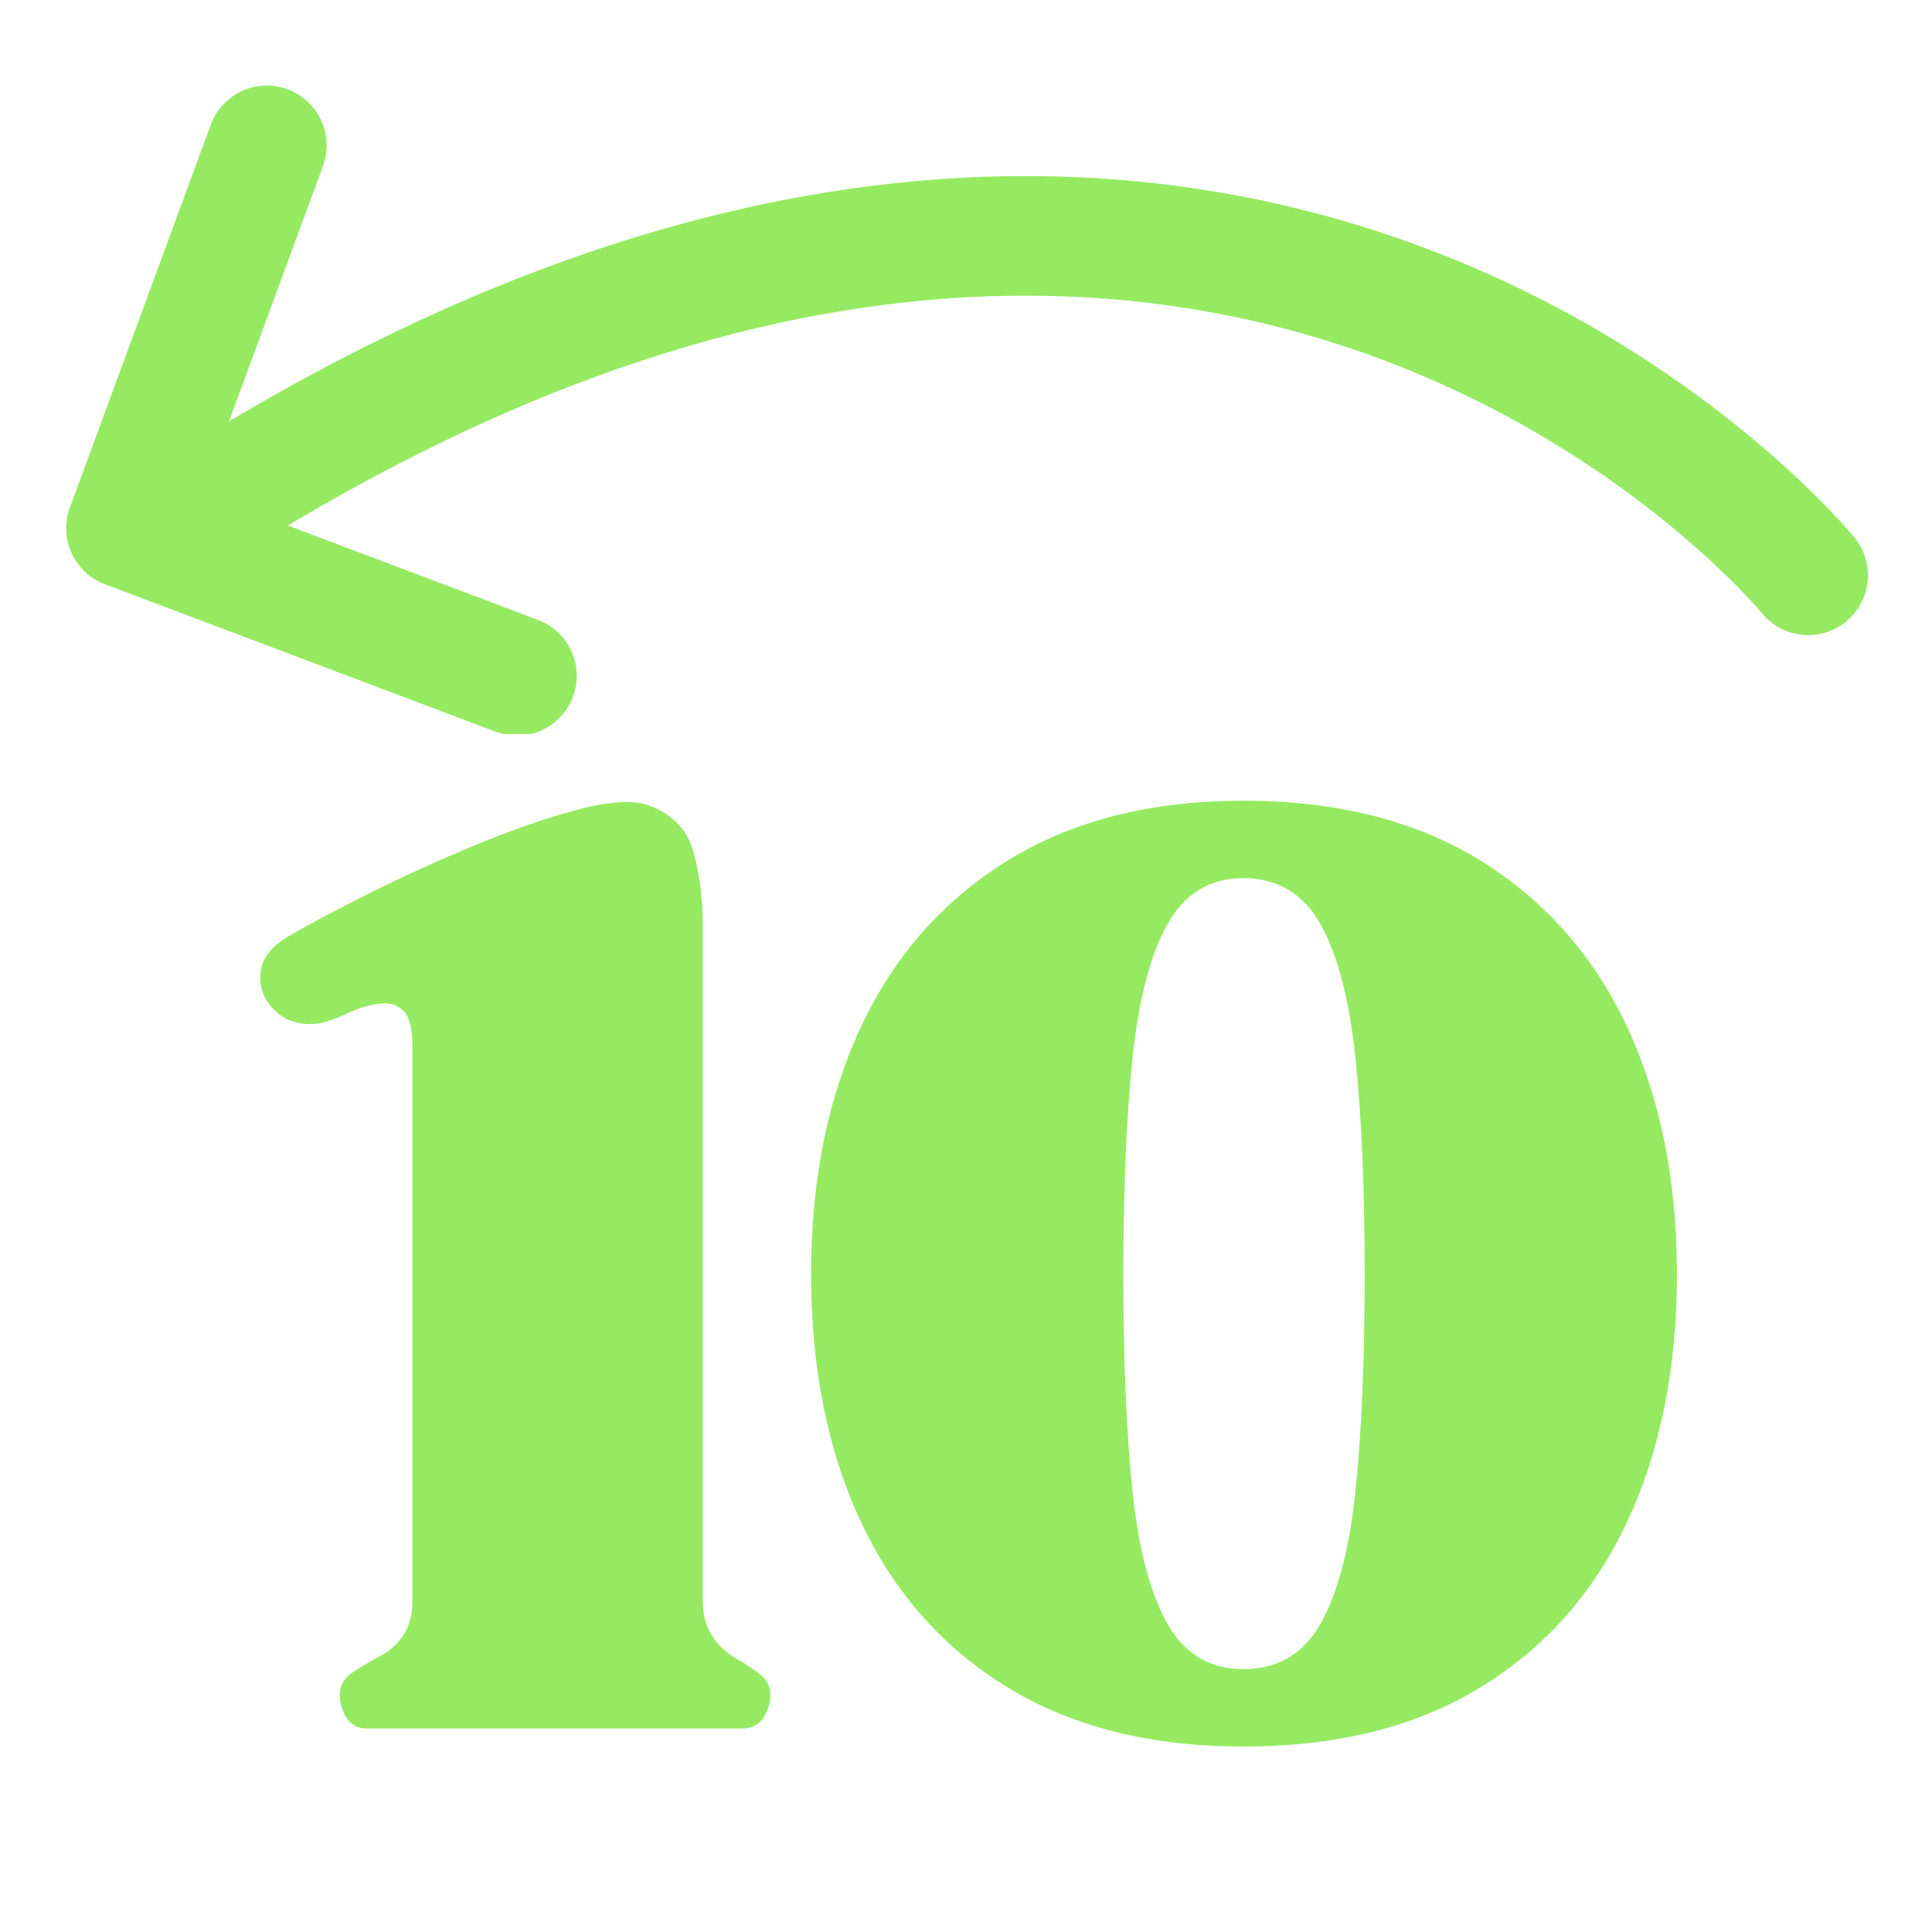 <svg xmlns="http://www.w3.org/2000/svg" xmlns:xlink="http://www.w3.org/1999/xlink" width="500" zoomAndPan="magnify" viewBox="0 0 375 375" height="500" preserveAspectRatio="xMidYMid meet" version="1.0"><defs><g/><clipPath id="7119cd8c5d"><rect x="0" width="300" y="0" height="279"/></clipPath><clipPath id="3d94d7c237"><path d="M 10.352 16 L 364.352 16 L 364.352 142.508 L 10.352 142.508 Z M 10.352 16 " clip-rule="nonzero"/></clipPath><clipPath id="74bead9d64"><path d="M 2 0.559 L 353 0.559 L 353 126.461 L 2 126.461 Z M 2 0.559 " clip-rule="nonzero"/></clipPath><clipPath id="7bb63a3609"><rect x="0" width="355" y="0" height="127"/></clipPath></defs><g transform="matrix(1, 0, 0, 1, 41, 96)"><g clip-path="url(#7119cd8c5d)"><g fill="#95ea62" fill-opacity="1"><g transform="translate(0.738, 239.5)"><g><path d="M 17.781 -136.75 C 14.945 -136.914 12.648 -138.039 10.891 -140.125 C 9.141 -142.219 8.473 -144.555 8.891 -147.141 C 9.305 -149.723 11.102 -151.938 14.281 -153.781 C 18.281 -156.113 23.535 -158.906 30.047 -162.156 C 36.566 -165.414 43.457 -168.547 50.719 -171.547 C 57.977 -174.555 64.656 -176.852 70.75 -178.438 C 76.844 -180.031 81.395 -180.242 84.406 -179.078 C 88.914 -177.398 91.754 -174.348 92.922 -169.922 C 94.086 -165.504 94.672 -160.875 94.672 -156.031 L 94.672 -24.547 C 94.672 -19.867 96.844 -16.195 101.188 -13.531 C 101.852 -13.195 102.562 -12.773 103.312 -12.266 C 104.062 -11.766 104.77 -11.266 105.438 -10.766 C 107.613 -9.266 108.281 -7.094 107.438 -4.25 C 106.602 -1.414 104.852 0 102.188 0 L 29.547 0 C 27.047 0 25.379 -1.414 24.547 -4.25 C 23.711 -7.094 24.379 -9.266 26.547 -10.766 C 27.711 -11.598 29.383 -12.602 31.562 -13.781 C 36.062 -16.113 38.312 -19.703 38.312 -24.547 L 38.312 -132.484 C 38.312 -135.66 37.812 -137.832 36.812 -139 C 35.812 -140.164 34.562 -140.75 33.062 -140.75 C 30.883 -140.75 28.289 -140.039 25.281 -138.625 C 22.281 -137.207 19.781 -136.582 17.781 -136.75 Z M 17.781 -136.75 "/></g></g></g><g fill="#95ea62" fill-opacity="1"><g transform="translate(113.432, 239.5)"><g><path d="M 86.906 3.5 C 68.875 3.5 53.598 -0.336 41.078 -8.016 C 28.555 -15.691 19.078 -26.414 12.641 -40.188 C 6.211 -53.969 3 -69.957 3 -88.156 C 3 -106.352 6.211 -122.336 12.641 -136.109 C 19.078 -149.891 28.555 -160.66 41.078 -168.422 C 53.598 -176.191 68.875 -180.078 86.906 -180.078 C 105.102 -180.078 120.461 -176.191 132.984 -168.422 C 145.516 -160.66 154.992 -149.891 161.422 -136.109 C 167.848 -122.336 171.062 -106.352 171.062 -88.156 C 171.062 -69.957 167.848 -53.969 161.422 -40.188 C 154.992 -26.414 145.516 -15.691 132.984 -8.016 C 120.461 -0.336 105.102 3.5 86.906 3.5 Z M 86.906 -165.047 C 80.395 -165.047 75.469 -162.039 72.125 -156.031 C 68.789 -150.02 66.535 -141.297 65.359 -129.859 C 64.191 -118.422 63.609 -104.52 63.609 -88.156 C 63.609 -71.625 64.191 -57.68 65.359 -46.328 C 66.535 -34.973 68.789 -26.332 72.125 -20.406 C 75.469 -14.477 80.395 -11.516 86.906 -11.516 C 93.582 -11.516 98.586 -14.477 101.922 -20.406 C 105.266 -26.332 107.52 -34.973 108.688 -46.328 C 109.863 -57.68 110.453 -71.625 110.453 -88.156 C 110.453 -104.52 109.863 -118.422 108.688 -129.859 C 107.52 -141.297 105.266 -150.02 101.922 -156.031 C 98.586 -162.039 93.582 -165.047 86.906 -165.047 Z M 86.906 -165.047 "/></g></g></g></g></g><g clip-path="url(#3d94d7c237)"><g transform="matrix(1, 0, 0, 1, 10, 16)"><g clip-path="url(#7bb63a3609)"><g clip-path="url(#74bead9d64)"><path fill="#95ea62" d="M 3.559 82.539 L 30.914 8.207 C 33.133 2.195 39.797 -0.887 45.809 1.328 C 51.82 3.547 54.898 10.211 52.691 16.223 L 52.688 16.223 L 34.449 65.793 C 93.086 30.852 145.07 18.164 189.074 18.18 C 240.785 18.172 281 35.59 308.078 52.961 C 335.199 70.352 349.402 87.676 349.961 88.336 C 354.004 93.297 353.266 100.605 348.309 104.66 C 346.156 106.418 343.559 107.273 340.977 107.273 C 337.617 107.273 334.273 105.816 331.984 103.008 L 331.984 103.004 C 331.984 103.004 331.984 103.004 331.93 102.945 C 330.867 101.664 317.492 86.09 293.254 71.035 C 268.98 55.969 234.051 41.391 189.078 41.387 C 149.445 41.398 101.672 52.672 45.863 86.004 L 94.438 104.332 C 100.434 106.594 103.461 113.293 101.199 119.289 C 99.441 123.934 95.027 126.793 90.336 126.793 C 88.977 126.793 87.59 126.547 86.242 126.039 L 10.352 97.391 C 4.387 95.145 1.363 88.512 3.559 82.539 Z M 3.559 82.539 " fill-opacity="1" fill-rule="nonzero"/></g></g></g></g></svg>